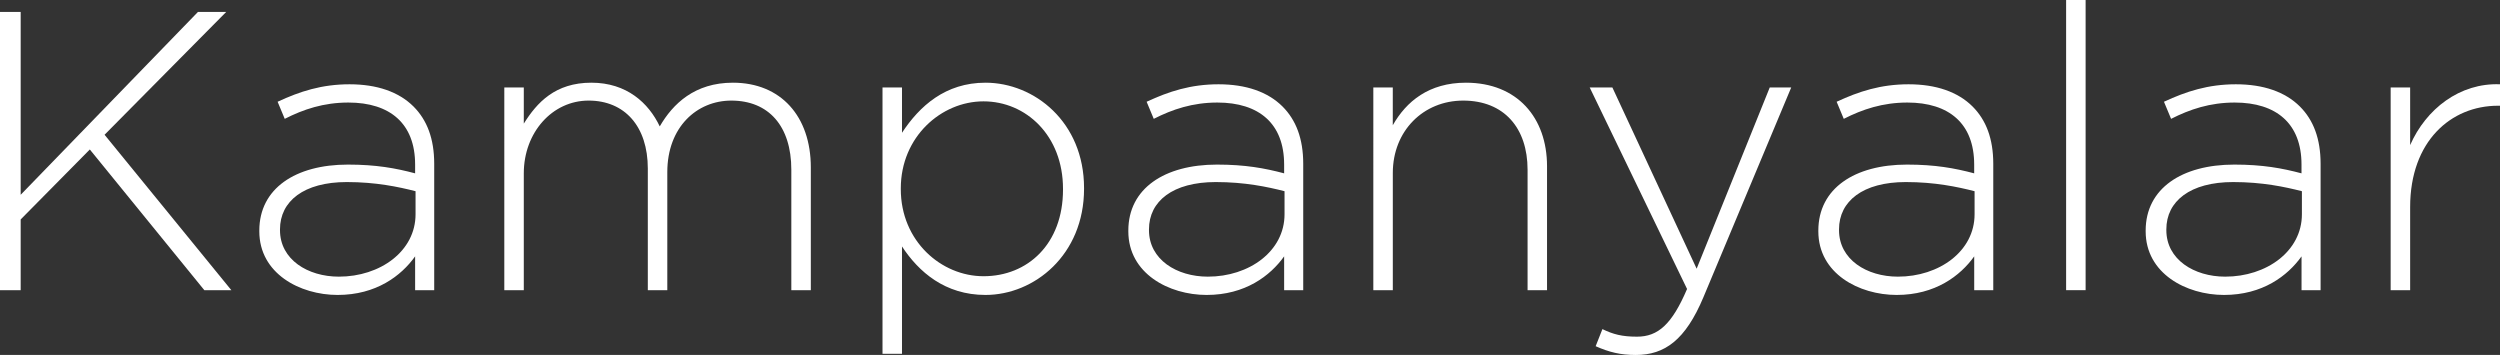 <?xml version="1.0" encoding="utf-8"?>
<!-- Generator: Adobe Illustrator 16.0.0, SVG Export Plug-In . SVG Version: 6.00 Build 0)  -->
<!DOCTYPE svg PUBLIC "-//W3C//DTD SVG 1.1//EN" "http://www.w3.org/Graphics/SVG/1.1/DTD/svg11.dtd">
<svg version="1.1" id="Layer_1" xmlns="http://www.w3.org/2000/svg" xmlns:xlink="http://www.w3.org/1999/xlink" x="0px" y="0px"
	 width="75.43px" height="10.71px" viewBox="0 0 75.43 10.71" enable-background="new 0 0 75.43 10.71" xml:space="preserve">
<rect x="0" y="0" width="75.43" height="10.71" fill="#333333" stroke="none"/>
<g>
	<path fill="#FFFFFF" d="M0,0.36h0.624v5.517L5.973,0.36h0.852l-3.67,3.706L6.98,8.755H6.165L2.71,4.51L0.624,6.621v2.135H0V0.36z"
		/>
	<path fill="#FFFFFF" d="M7.824,6.98V6.957c0-1.271,1.091-1.991,2.674-1.991c0.852,0,1.439,0.108,2.027,0.264V4.965
		c0-1.235-0.755-1.871-2.015-1.871c-0.744,0-1.355,0.204-1.919,0.492L8.376,3.07c0.671-0.312,1.331-0.527,2.17-0.527
		c0.828,0,1.487,0.228,1.931,0.671c0.408,0.408,0.624,0.972,0.624,1.727v3.814h-0.576v-1.02c-0.42,0.588-1.175,1.164-2.339,1.164
		C9.047,8.899,7.824,8.251,7.824,6.98z M12.538,6.465V5.769c-0.516-0.132-1.2-0.276-2.075-0.276c-1.295,0-2.015,0.576-2.015,1.427
		v0.024c0,0.888,0.839,1.403,1.775,1.403C11.47,8.348,12.538,7.58,12.538,6.465z"/>
	<path fill="#FFFFFF" d="M15.216,2.639h0.588V3.73c0.396-0.635,0.947-1.235,2.039-1.235c1.067,0,1.727,0.612,2.063,1.319
		c0.396-0.684,1.056-1.319,2.207-1.319c1.451,0,2.351,1.02,2.351,2.555v3.706h-0.588V5.122c0-1.319-0.684-2.087-1.811-2.087
		c-1.032,0-1.931,0.792-1.931,2.159v3.562h-0.588v-3.67c0-1.271-0.695-2.051-1.787-2.051c-1.092,0-1.955,0.959-1.955,2.195v3.526
		h-0.588V2.639z"/>
	<path fill="#FFFFFF" d="M26.627,2.639h0.588v1.367c0.528-0.803,1.307-1.511,2.519-1.511c1.475,0,2.974,1.188,2.974,3.178v0.024
		c0,1.991-1.499,3.202-2.974,3.202c-1.223,0-2.015-0.696-2.519-1.463v3.238h-0.588V2.639z M32.073,5.721V5.697
		c0-1.607-1.116-2.639-2.399-2.639c-1.271,0-2.495,1.067-2.495,2.626v0.024c0,1.571,1.224,2.626,2.495,2.626
		C31.005,8.335,32.073,7.364,32.073,5.721z"/>
	<path fill="#FFFFFF" d="M34.044,6.98V6.957c0-1.271,1.091-1.991,2.674-1.991c0.852,0,1.439,0.108,2.027,0.264V4.965
		c0-1.235-0.755-1.871-2.015-1.871c-0.744,0-1.355,0.204-1.919,0.492L34.596,3.07c0.671-0.312,1.331-0.527,2.17-0.527
		c0.828,0,1.487,0.228,1.931,0.671c0.408,0.408,0.624,0.972,0.624,1.727v3.814h-0.576v-1.02c-0.42,0.588-1.175,1.164-2.339,1.164
		C35.267,8.899,34.044,8.251,34.044,6.98z M38.757,6.465V5.769c-0.516-0.132-1.2-0.276-2.075-0.276
		c-1.295,0-2.015,0.576-2.015,1.427v0.024c0,0.888,0.839,1.403,1.775,1.403C37.69,8.348,38.757,7.58,38.757,6.465z"/>
	<path fill="#FFFFFF" d="M41.435,2.639h0.588v1.14c0.408-0.72,1.091-1.284,2.207-1.284c1.547,0,2.447,1.056,2.447,2.519v3.742
		h-0.587V5.122c0-1.259-0.708-2.087-1.943-2.087c-1.199,0-2.123,0.911-2.123,2.183v3.538h-0.588V2.639z"/>
	<path fill="#FFFFFF" d="M48.144,10.446l0.204-0.516c0.324,0.156,0.588,0.228,1.043,0.228c0.636,0,1.055-0.372,1.511-1.439
		l-2.938-6.081h0.684l2.543,5.469l2.206-5.469h0.648l-2.651,6.333c-0.539,1.283-1.163,1.739-2.039,1.739
		C48.887,10.71,48.552,10.626,48.144,10.446z"/>
	<path fill="#FFFFFF" d="M54.863,6.98V6.957c0-1.271,1.092-1.991,2.675-1.991c0.852,0,1.439,0.108,2.027,0.264V4.965
		c0-1.235-0.756-1.871-2.016-1.871c-0.743,0-1.354,0.204-1.919,0.492L55.415,3.07c0.672-0.312,1.331-0.527,2.171-0.527
		c0.828,0,1.487,0.228,1.931,0.671c0.408,0.408,0.624,0.972,0.624,1.727v3.814h-0.575v-1.02c-0.42,0.588-1.176,1.164-2.339,1.164
		C56.087,8.899,54.863,8.251,54.863,6.98z M59.577,6.465V5.769c-0.516-0.132-1.199-0.276-2.075-0.276
		c-1.295,0-2.015,0.576-2.015,1.427v0.024c0,0.888,0.84,1.403,1.775,1.403C58.51,8.348,59.577,7.58,59.577,6.465z"/>
	<path fill="#FFFFFF" d="M62.339,0h0.588v8.755h-0.588V0z"/>
	<path fill="#FFFFFF" d="M64.739,6.98V6.957c0-1.271,1.092-1.991,2.675-1.991c0.852,0,1.439,0.108,2.027,0.264V4.965
		c0-1.235-0.756-1.871-2.016-1.871c-0.743,0-1.354,0.204-1.919,0.492L65.291,3.07c0.672-0.312,1.332-0.527,2.171-0.527
		c0.828,0,1.487,0.228,1.931,0.671c0.408,0.408,0.624,0.972,0.624,1.727v3.814h-0.575v-1.02c-0.42,0.588-1.176,1.164-2.339,1.164
		C65.963,8.899,64.739,8.251,64.739,6.98z M69.453,6.465V5.769c-0.516-0.132-1.199-0.276-2.075-0.276
		c-1.295,0-2.015,0.576-2.015,1.427v0.024c0,0.888,0.84,1.403,1.775,1.403C68.386,8.348,69.453,7.58,69.453,6.465z"/>
	<path fill="#FFFFFF" d="M72.131,2.639h0.588v1.739c0.479-1.092,1.499-1.883,2.711-1.835V3.19h-0.061
		c-1.415,0-2.65,1.067-2.65,3.058v2.507h-0.588V2.639z"/>
</g>
</svg>
